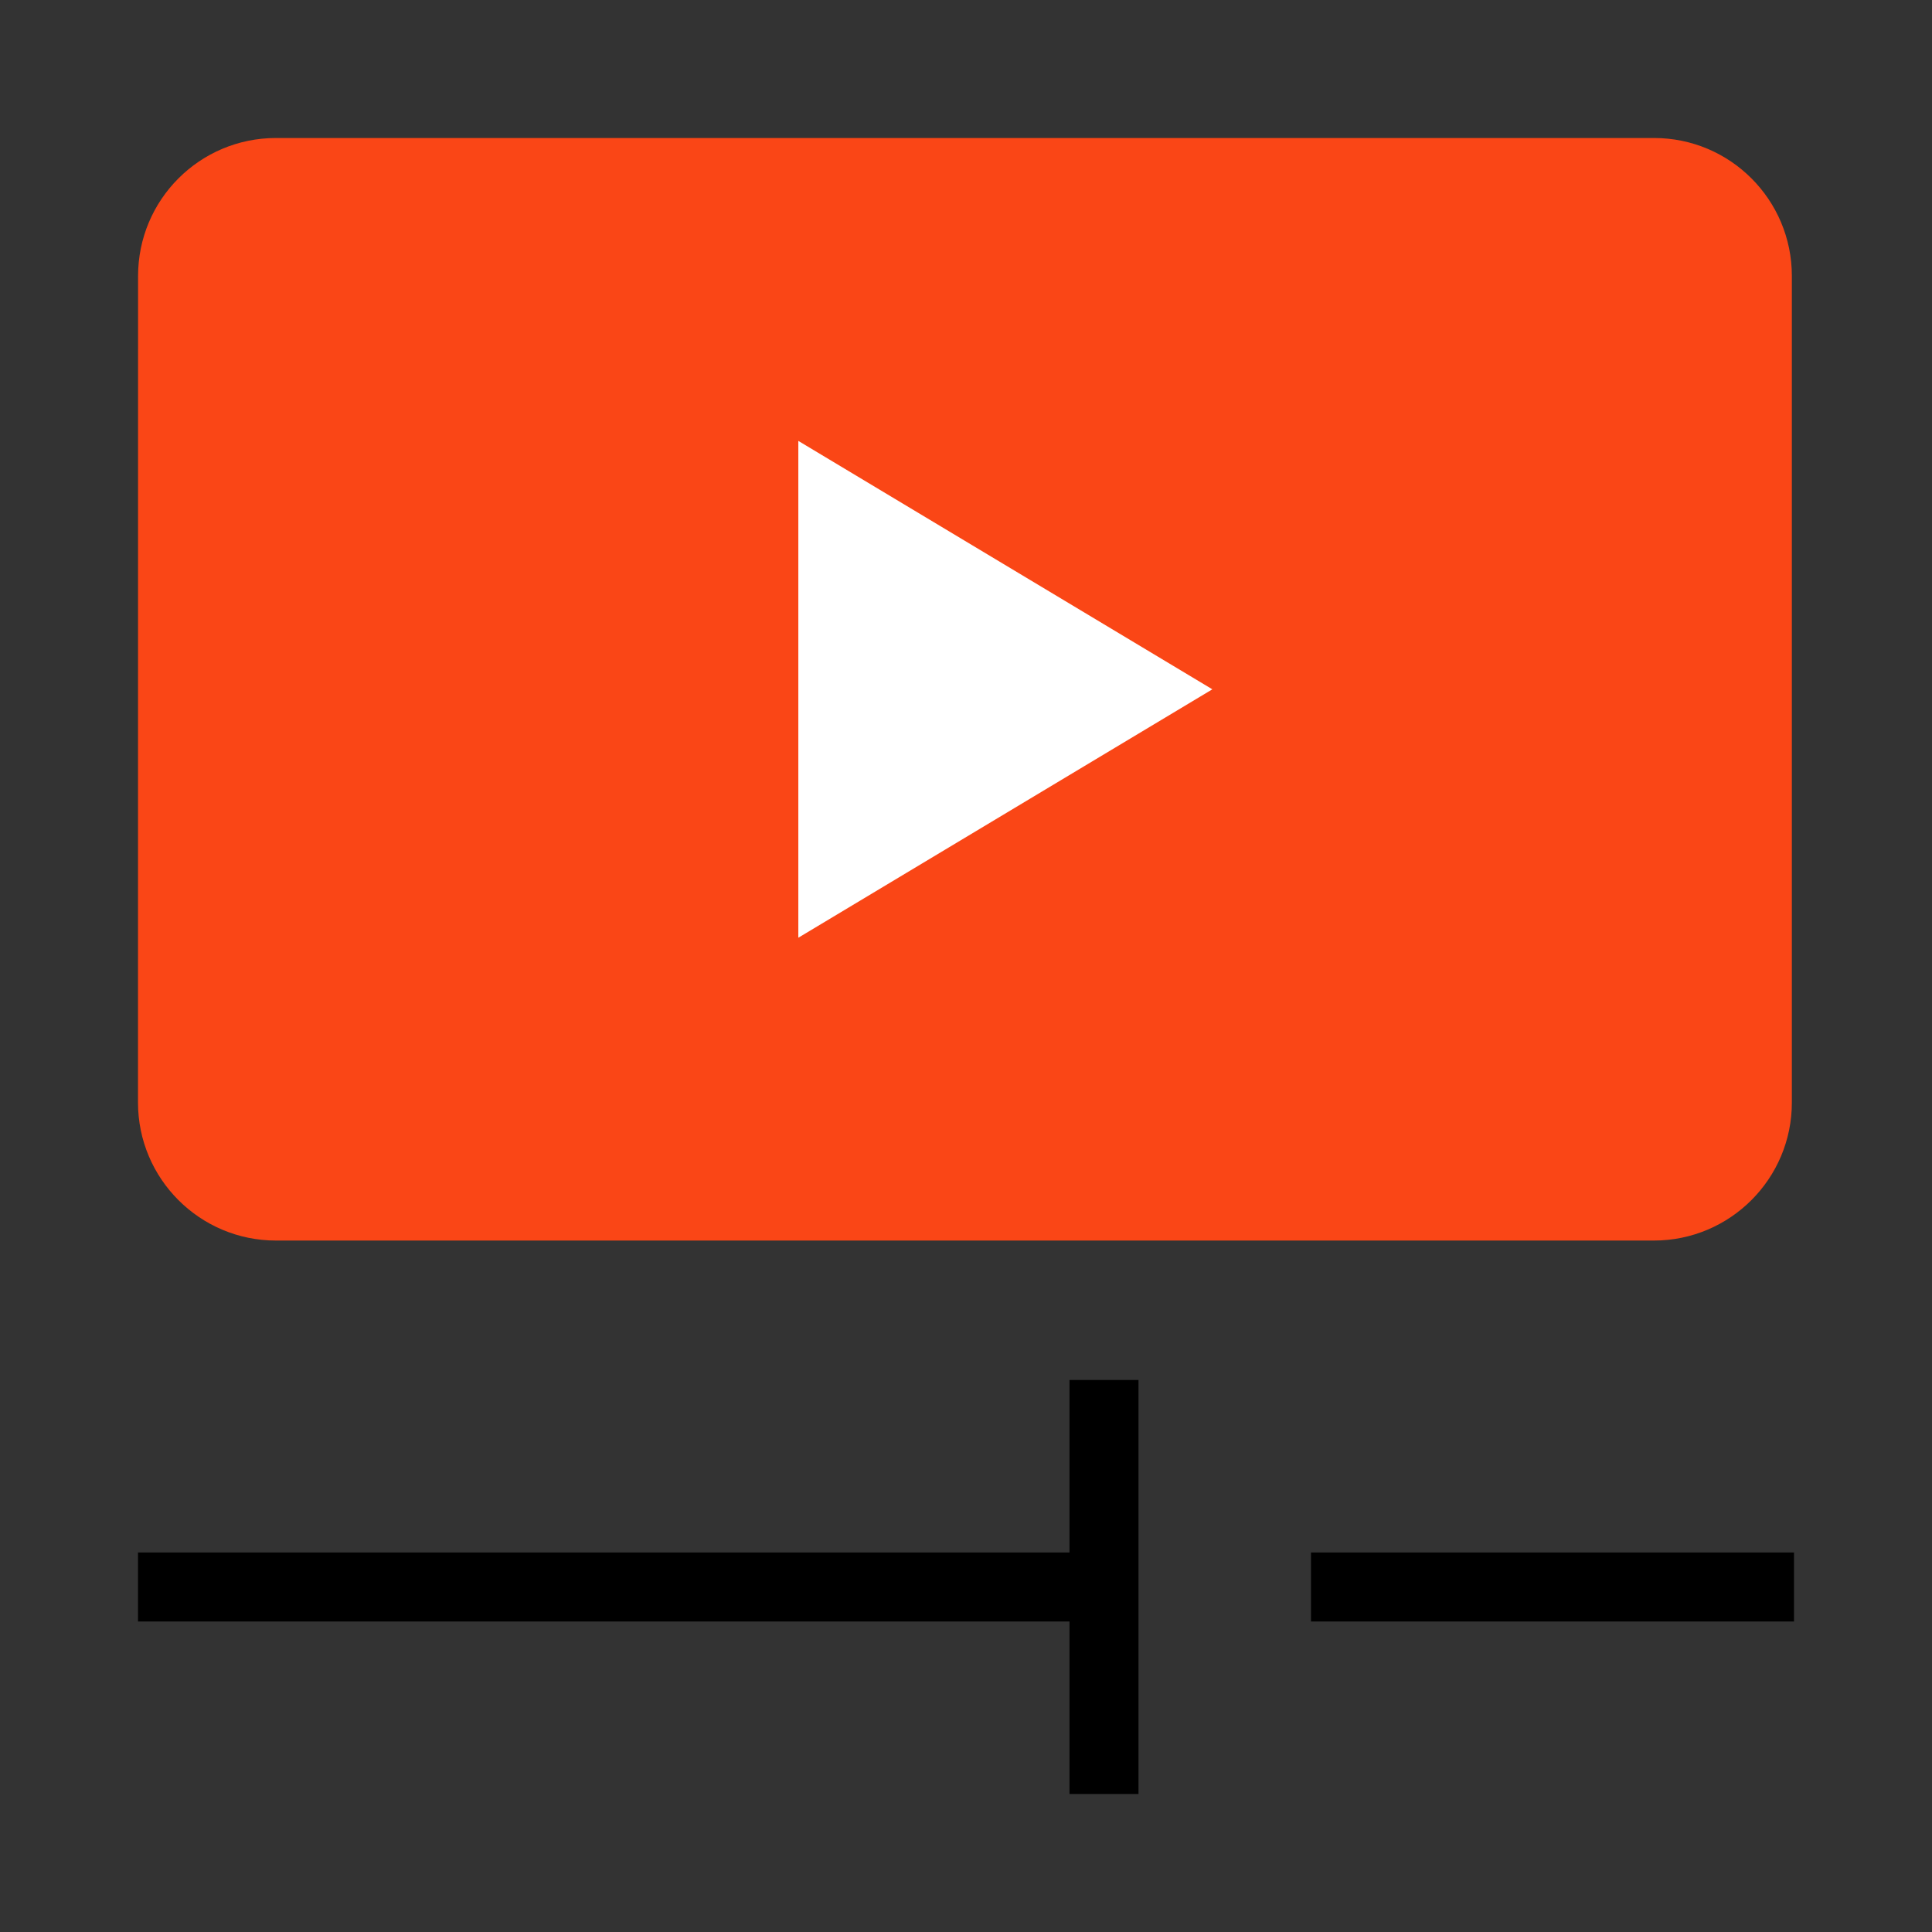 <svg xmlns="http://www.w3.org/2000/svg" fill="none" viewBox="0 0 28 28" height="28" width="28">
  <rect x="0" y="0" width="28" height="28" fill="#333333" stroke="none"/>
  <path stroke="black" d="M16 23H2"></path>
  <path stroke="black" d="M26 23H19"></path>
  <path stroke="black" d="M16 26L16 20"></path>
  <path fill="#FA4616" d="M2.001 4L2 15.979C2 17.083 2.896 17.979 4 17.979L23.969 17.979C25.073 17.979 25.969 17.083 25.969 15.979L25.969 4C25.969 2.895 25.075 2 23.971 2L4 2C2.895 2 2.001 2.895 2.001 4Z"></path>
  <path fill="white" d="M17.57 9.99L11.57 13.59L11.57 6.39L17.57 9.99Z"></path>
</svg>
